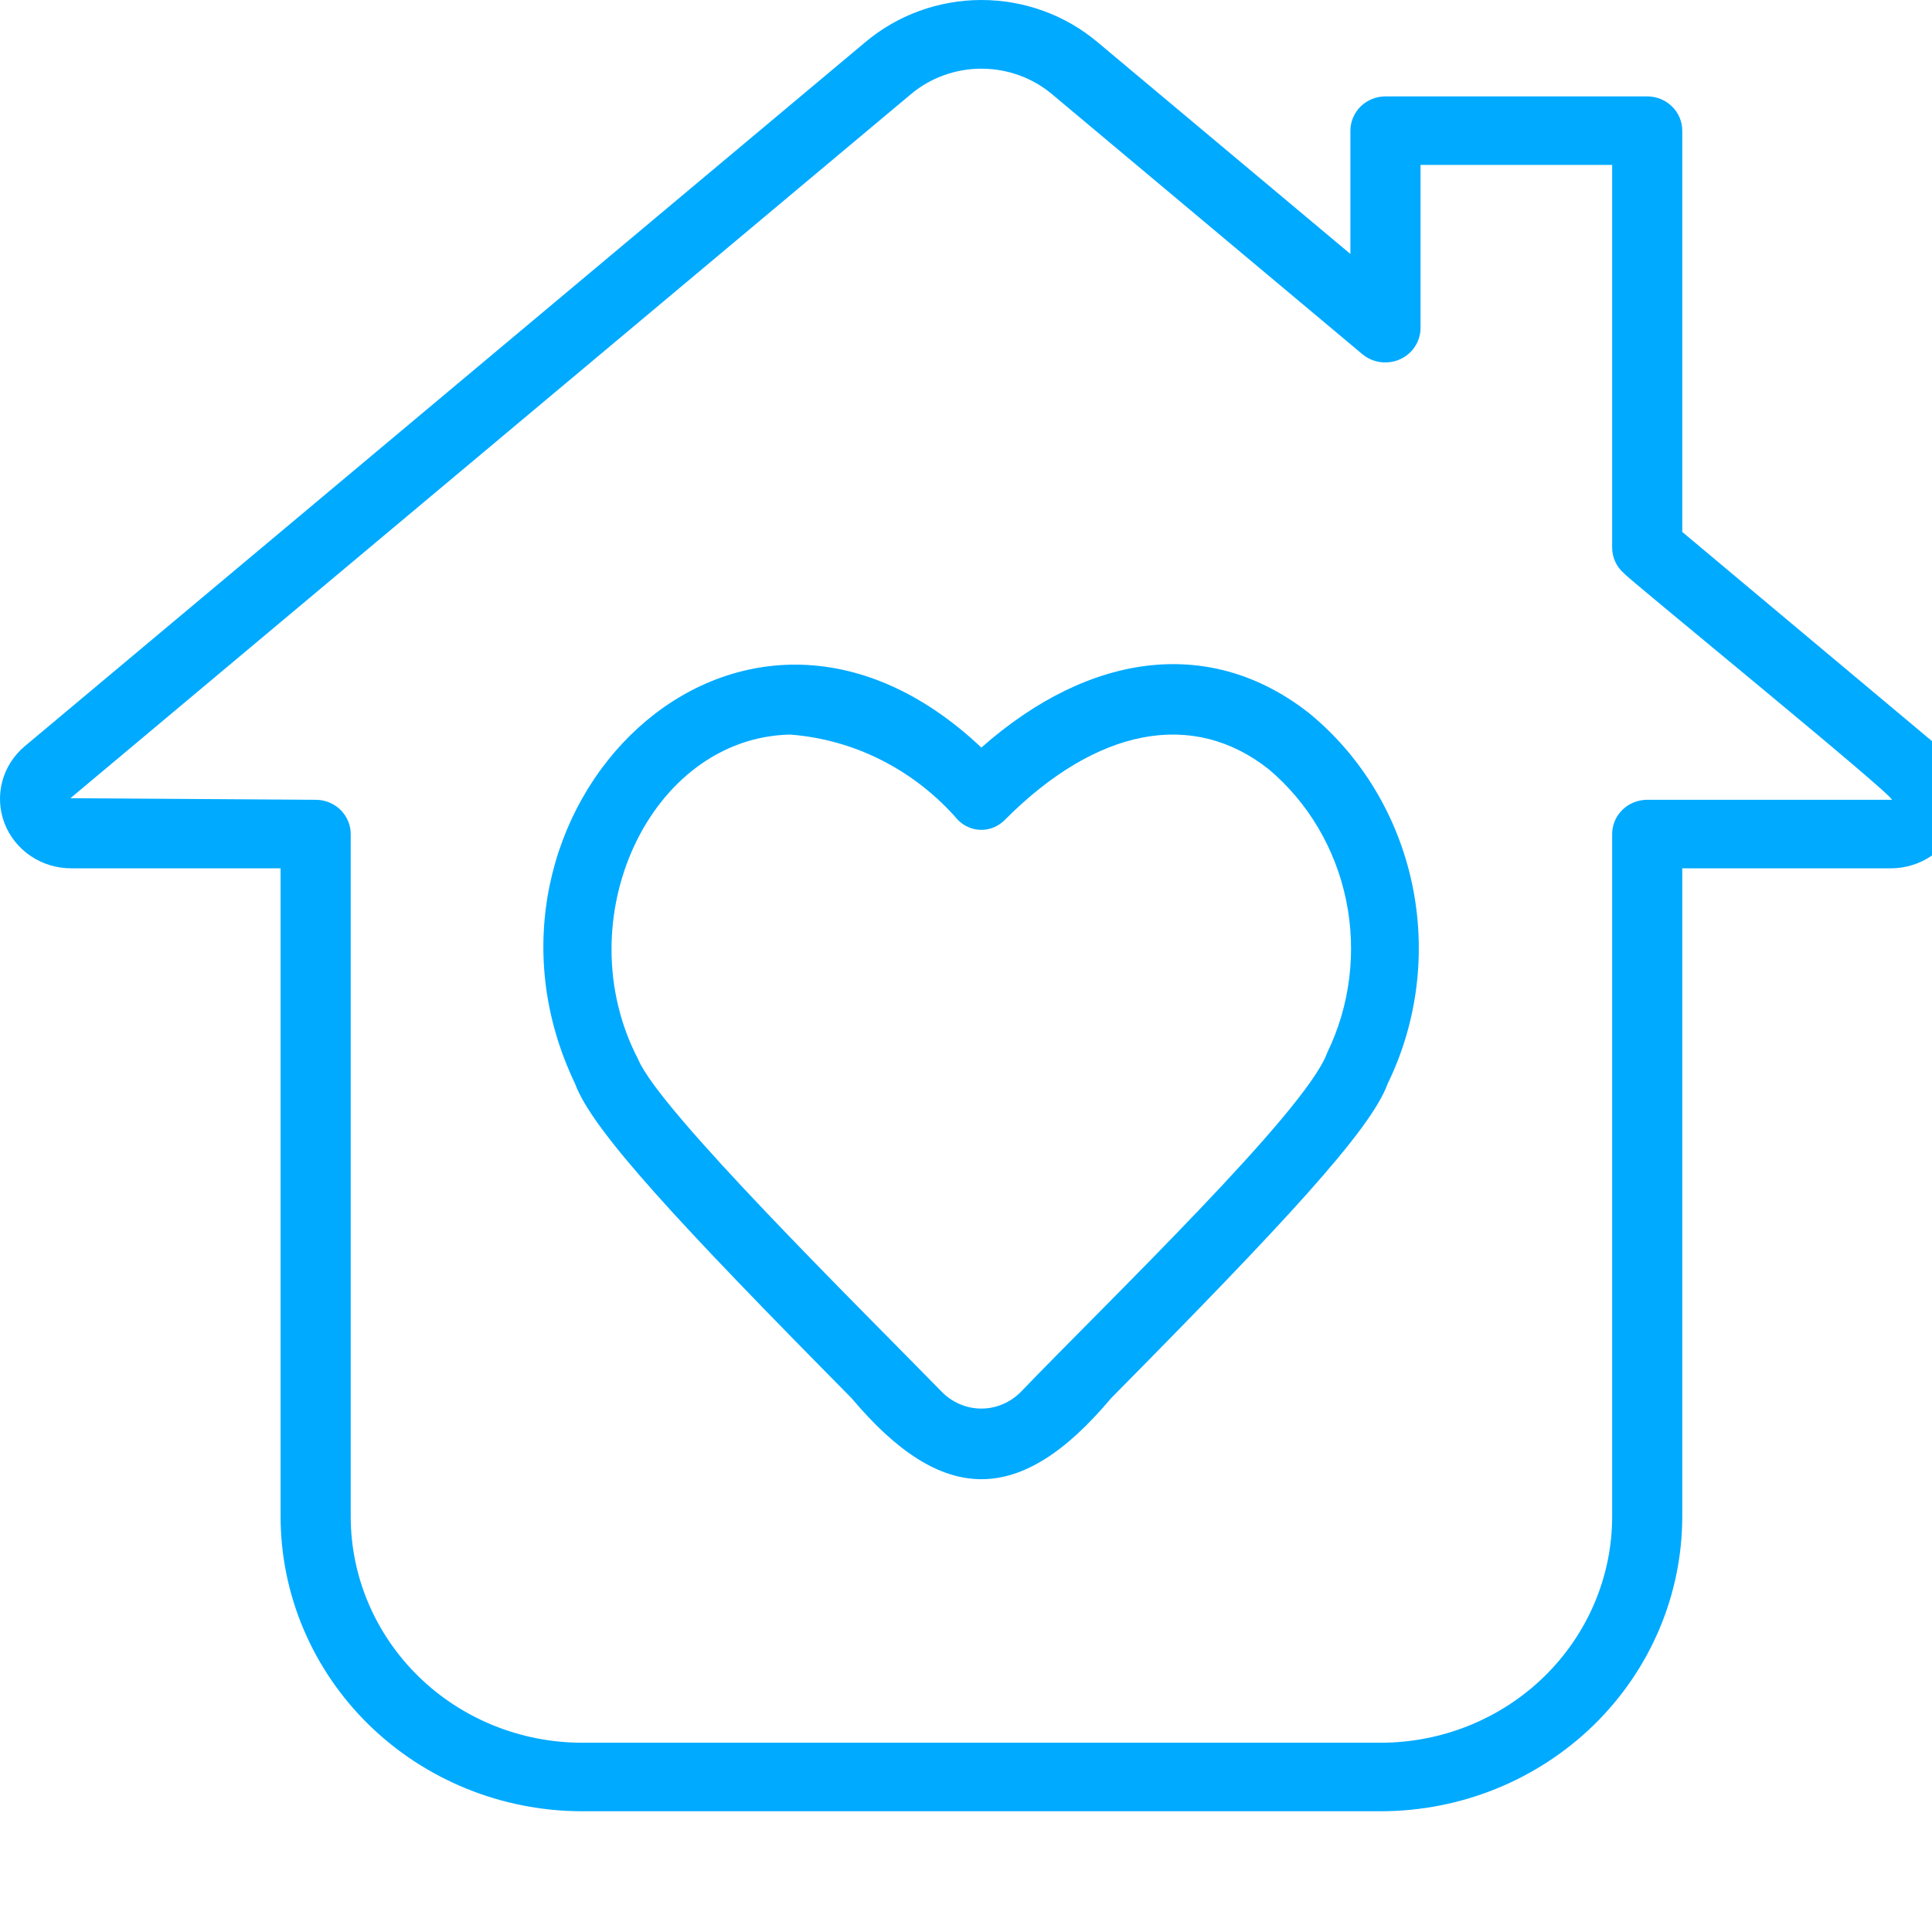 <svg width="64" height="64" viewBox="0 0 64 64" fill="none" xmlns="http://www.w3.org/2000/svg">
<g clip-path="url(#clip0_8717_2799)">
<path d="M43.374 23.631C40.167 21.102 36.163 21.541 32.509 24.764C24.392 17.099 14.778 26.991 19.05 35.899C19.608 37.437 22.488 40.527 28.211 46.318C31.213 49.884 33.795 49.904 36.803 46.321C42.528 40.528 45.41 37.438 45.968 35.899C46.964 33.857 47.25 31.519 46.778 29.282C46.305 27.046 45.102 25.049 43.374 23.631ZM43.962 34.881C43.263 36.808 36.698 43.111 33.83 46.095C33.478 46.458 33.003 46.661 32.508 46.661C32.014 46.661 31.539 46.458 31.187 46.095C28.432 43.275 21.826 36.769 21.141 35.093C18.739 30.492 21.505 24.45 26.163 24.333C28.301 24.492 30.298 25.506 31.734 27.163C31.942 27.373 32.219 27.49 32.509 27.49C32.798 27.49 33.076 27.373 33.283 27.163C36.323 24.108 39.51 23.493 42.028 25.482C43.335 26.581 44.24 28.114 44.593 29.825C44.945 31.536 44.722 33.32 43.962 34.881Z" fill="#00AAFF"/>
<path d="M64.2 24.719L55.727 17.621V4.328C55.727 4.179 55.697 4.032 55.639 3.894C55.581 3.756 55.495 3.631 55.387 3.526C55.279 3.42 55.151 3.337 55.01 3.28C54.87 3.223 54.718 3.193 54.566 3.193H45.896C45.743 3.193 45.592 3.223 45.451 3.28C45.31 3.337 45.182 3.42 45.074 3.526C44.966 3.631 44.881 3.756 44.823 3.894C44.764 4.032 44.734 4.179 44.734 4.328V8.413L36.37 1.407C35.299 0.5 33.929 0 32.511 0C31.094 0 29.723 0.5 28.652 1.407L0.822 24.718C0.457 25.024 0.196 25.431 0.075 25.886C-0.045 26.341 -0.021 26.821 0.146 27.262C0.313 27.703 0.614 28.083 1.009 28.351C1.403 28.62 1.873 28.764 2.354 28.764H9.295V50.244C9.298 52.83 10.351 55.31 12.222 57.139C14.094 58.968 16.631 59.997 19.278 60H45.744C48.391 59.997 50.928 58.968 52.8 57.139C54.672 55.31 55.724 52.83 55.727 50.244V28.764H62.669C63.147 28.757 63.611 28.609 64.001 28.339C64.39 28.07 64.688 27.692 64.853 27.254C65.019 26.816 65.045 26.34 64.928 25.887C64.812 25.435 64.558 25.028 64.2 24.719ZM62.669 26.494H54.566C54.413 26.494 54.262 26.523 54.121 26.58C53.981 26.637 53.852 26.721 53.745 26.826C53.637 26.932 53.551 27.057 53.493 27.195C53.435 27.332 53.405 27.48 53.405 27.629V50.244C53.402 52.228 52.594 54.131 51.158 55.535C49.722 56.938 47.775 57.728 45.744 57.73H19.278C17.247 57.728 15.3 56.938 13.864 55.535C12.428 54.131 11.62 52.228 11.618 50.244V27.629C11.618 27.48 11.588 27.332 11.529 27.195C11.471 27.057 11.386 26.932 11.278 26.826C11.17 26.721 11.042 26.637 10.901 26.58C10.76 26.523 10.609 26.494 10.457 26.494L2.333 26.441L30.164 3.129C30.816 2.578 31.65 2.275 32.512 2.275C33.374 2.275 34.208 2.578 34.86 3.129L45.14 11.741C45.31 11.879 45.516 11.968 45.735 11.996C45.954 12.024 46.176 11.992 46.377 11.902C46.577 11.812 46.748 11.668 46.868 11.487C46.988 11.306 47.054 11.095 47.057 10.88V5.463H53.405V18.143C53.405 18.307 53.441 18.468 53.511 18.617C53.581 18.766 53.684 18.898 53.811 19.005C53.791 19.058 62.816 26.413 62.669 26.494Z" fill="#00AAFF"/>
</g>
<defs>
<clipPath id="clip0_8717_2799">
<rect width="64" height="64" fill="white"/>
</clipPath>
</defs>
</svg>
